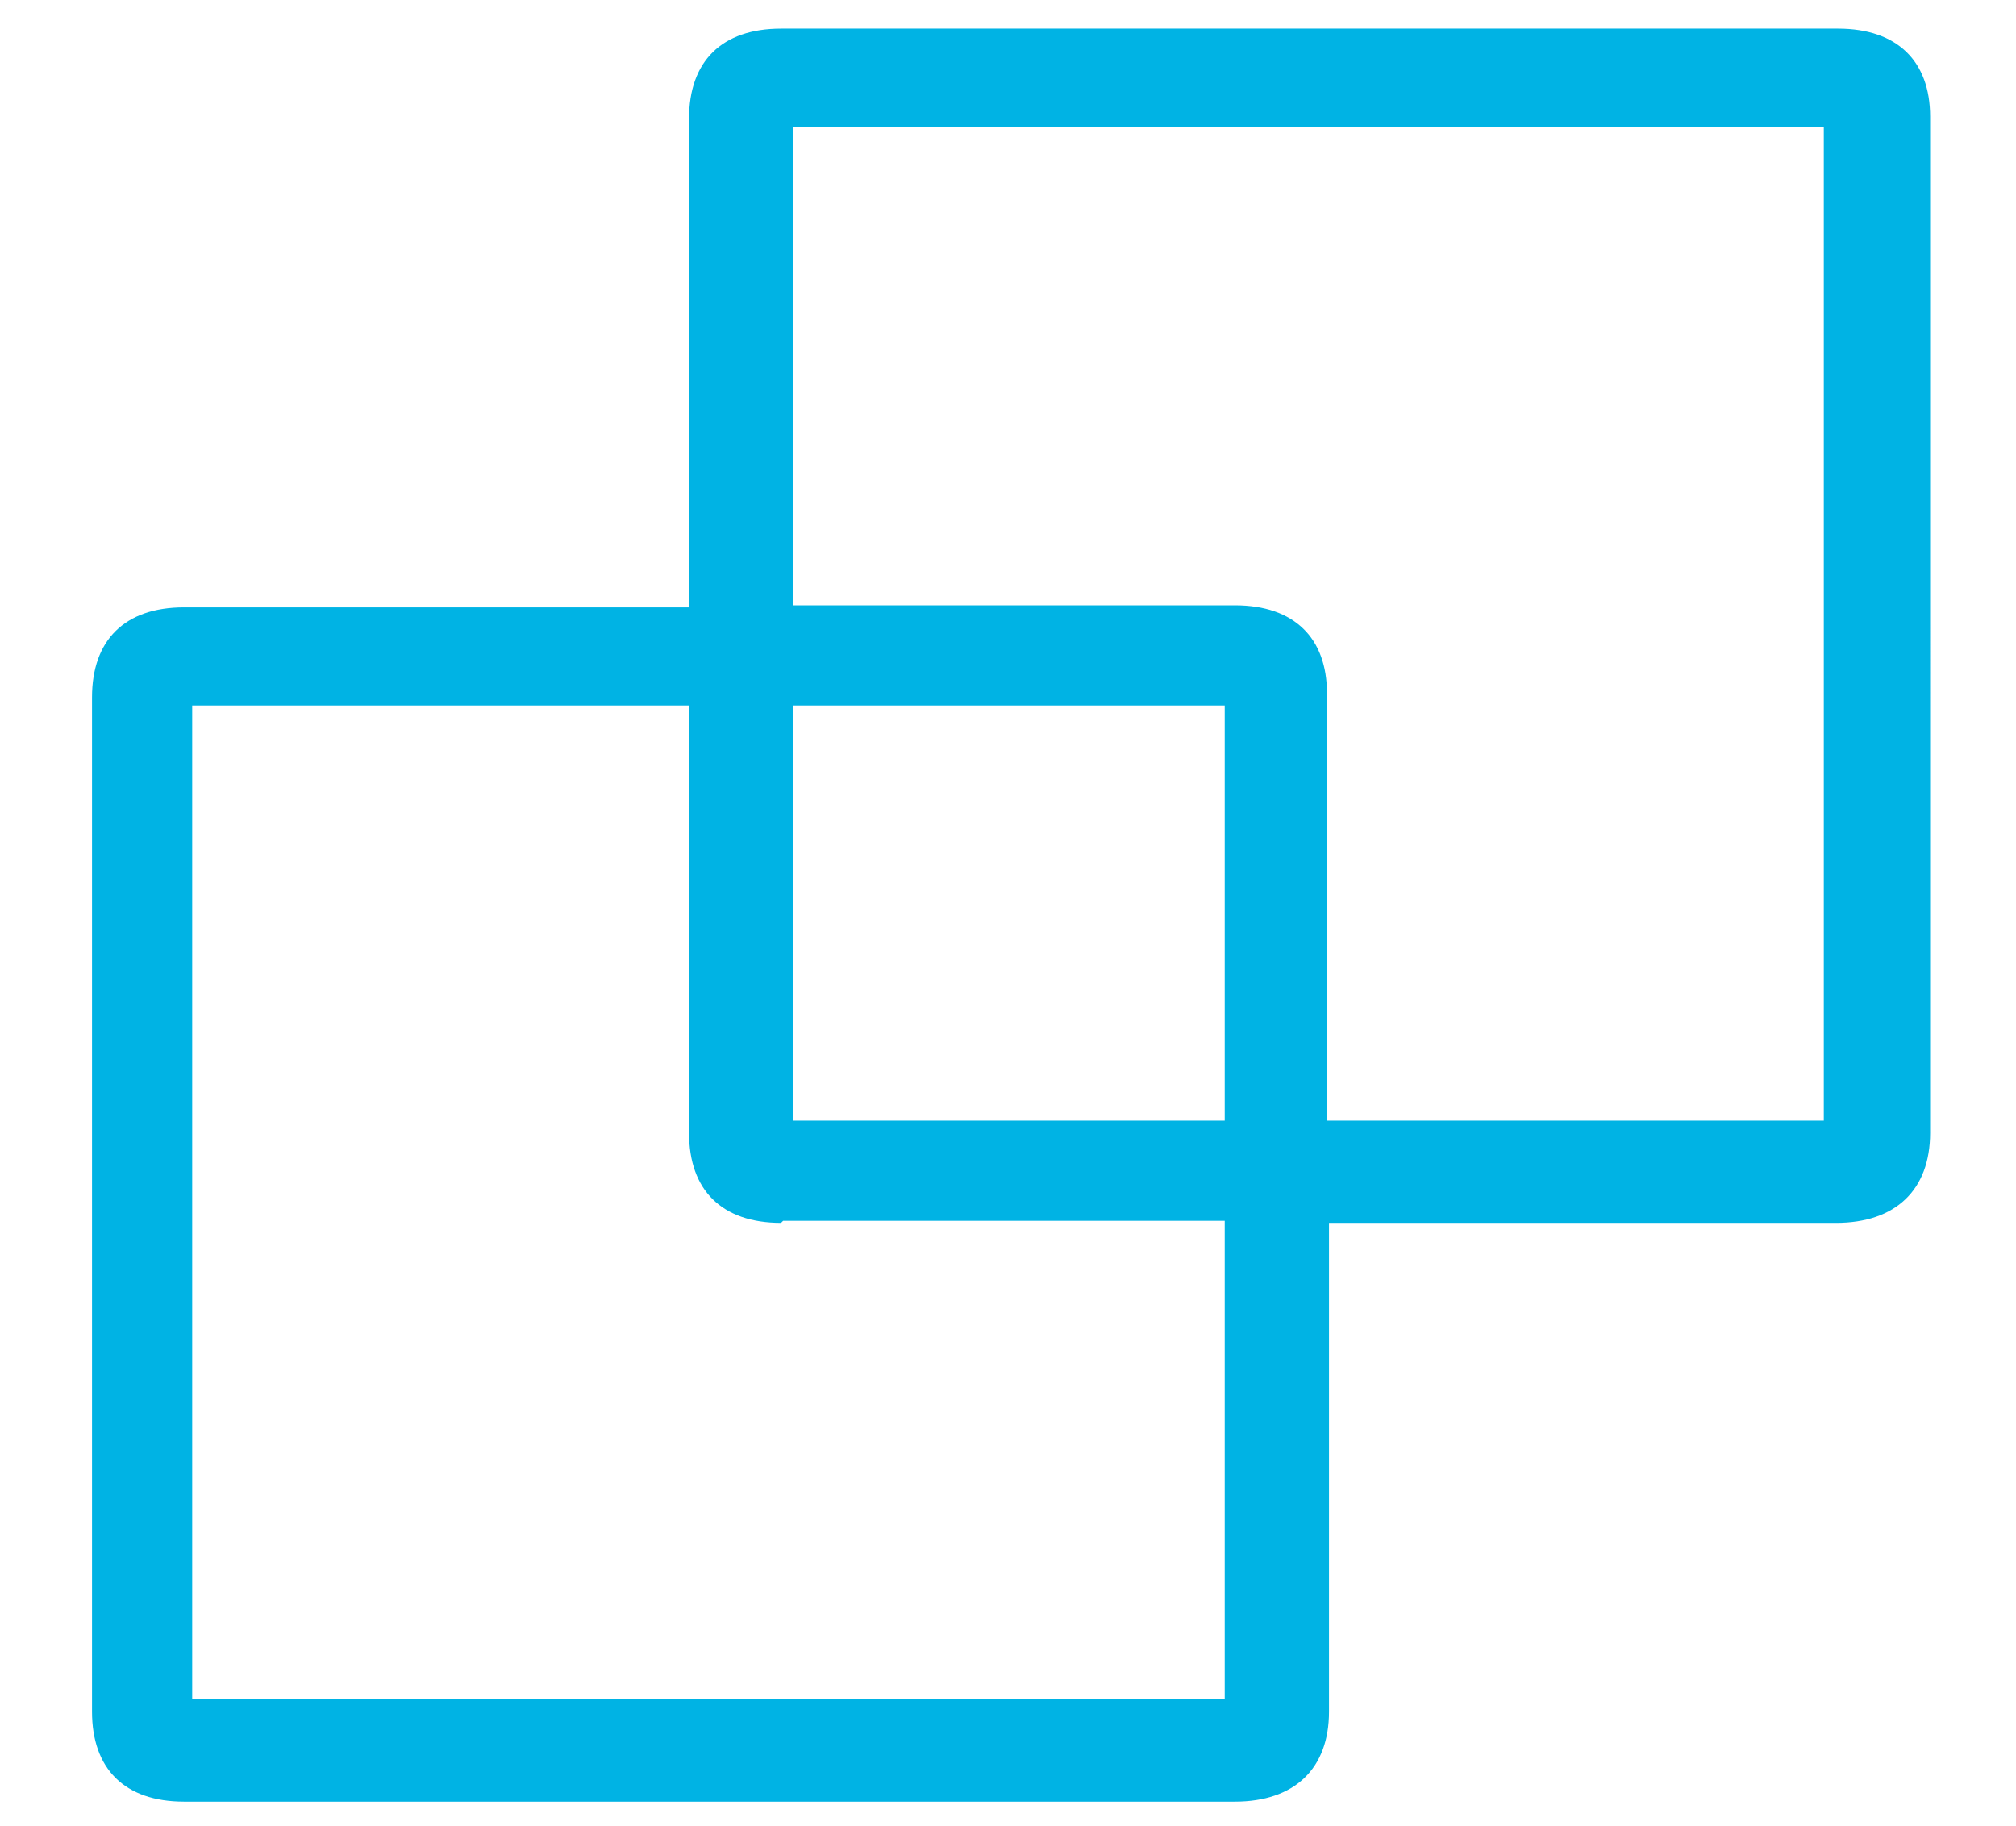 <?xml version="1.0" encoding="UTF-8"?>
<svg id="Layer_1" xmlns="http://www.w3.org/2000/svg" version="1.1" viewBox="0 0 98.6 89.3">
  <!-- Generator: Adobe Illustrator 29.2.1, SVG Export Plug-In . SVG Version: 2.1.0 Build 116)  -->
  <defs>
    <style>
      .st0 {
        fill: #00b3e4;
      }
    </style>
  </defs>
  <path class="st0" d="M89.7,1.4h-51.5c-2.9,0-4.5,1.6-4.5,4.4v23.9H9c-2.9,0-4.5,1.6-4.5,4.4v49.6c0,2.8,1.6,4.4,4.5,4.4h51.4c2.9,0,4.6-1.6,4.6-4.4v-23.9h24.8c2.9,0,4.6-1.6,4.6-4.4V5.7c0-2.7-1.6-4.3-4.5-4.3ZM59.9,54.8h-21.1v-20.3h21.1v20.3ZM38.3,59.7h21.6s0,23.4,0,23.4H9.4v-48.6h24.3v20.9c0,2.8,1.6,4.4,4.5,4.4ZM60.4,29.6h-21.6V6.2h50.4v48.6h-24.3v-20.9c0-2.7-1.6-4.3-4.5-4.3Z"/>
</svg>